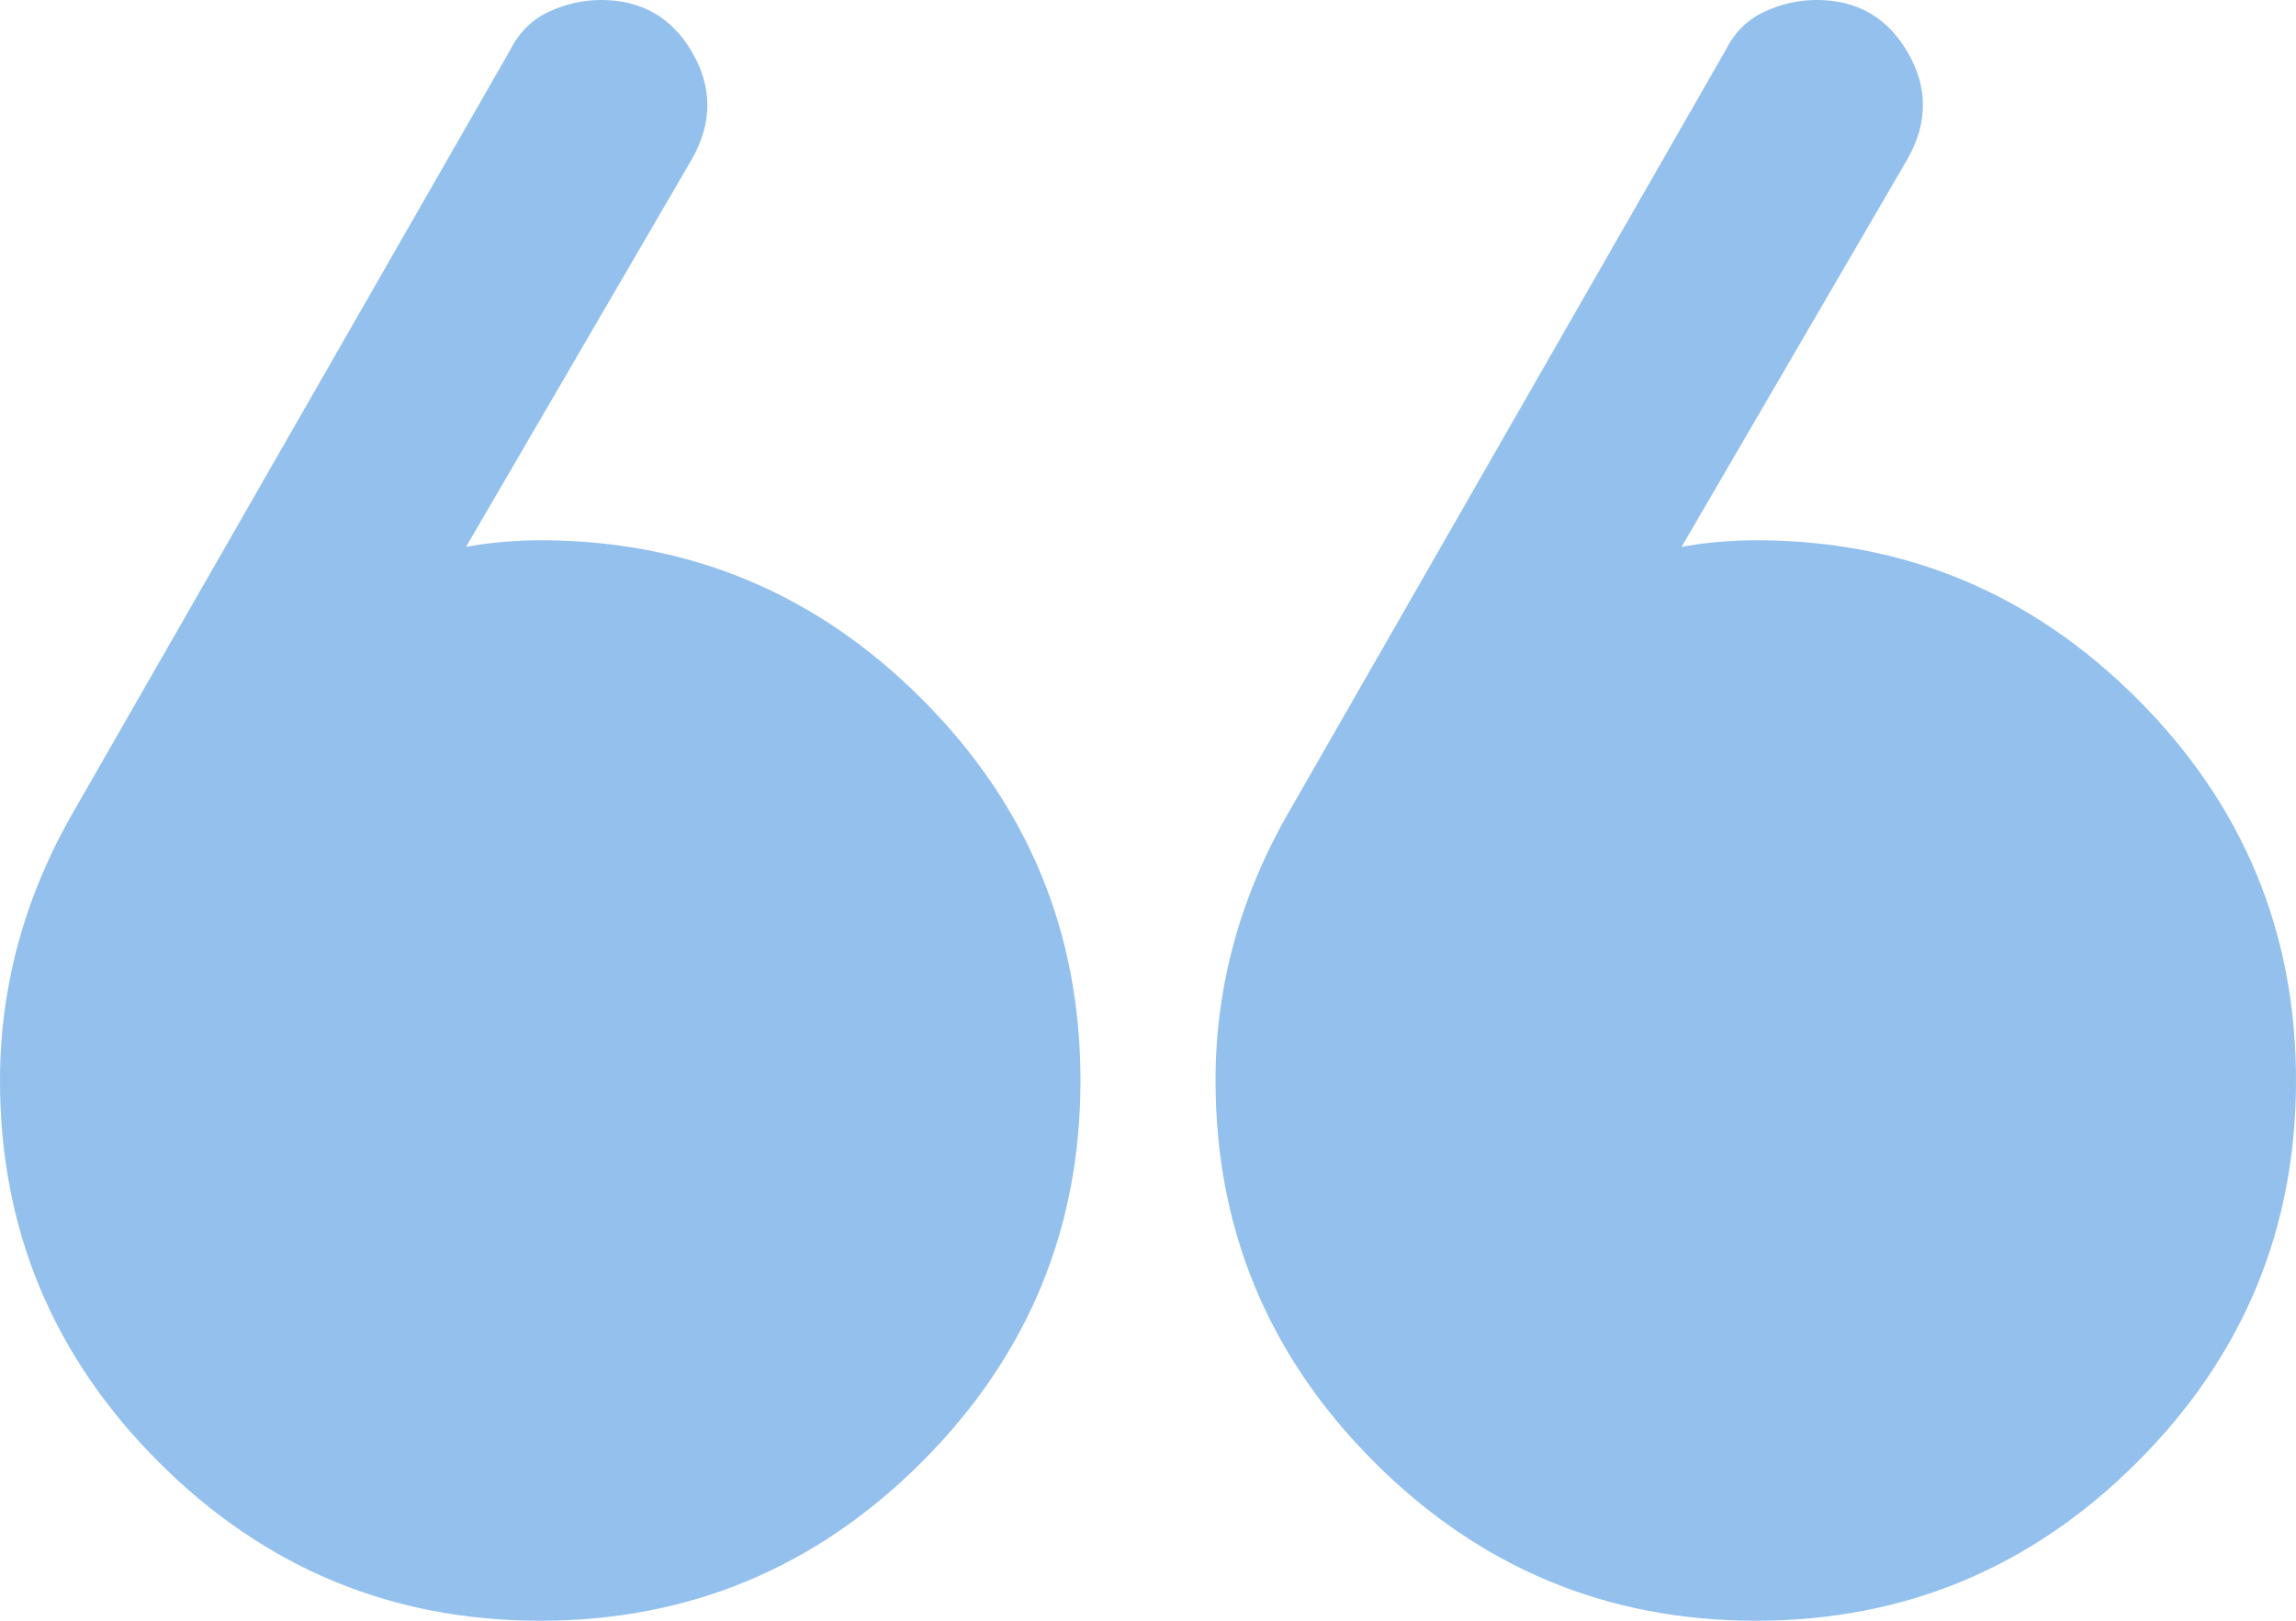<svg width="34" height="24" viewBox="0 0 34 24" fill="none" xmlns="http://www.w3.org/2000/svg">
<path d="M28.25 2.35L24.9 8.1C25.067 8.067 25.25 8.042 25.45 8.025C25.65 8.008 25.833 8 26 8C28.2 8 30.083 8.783 31.65 10.35C33.217 11.917 34 13.8 34 16C34 18.2 33.217 20.083 31.65 21.65C30.083 23.217 28.2 24 26 24C23.8 24 21.917 23.217 20.35 21.65C18.783 20.083 18 18.2 18 16C18 15.3 18.092 14.617 18.275 13.95C18.458 13.283 18.733 12.633 19.1 12L25.55 0.75C25.683 0.483 25.875 0.292 26.125 0.175C26.375 0.058 26.633 3.17068e-06 26.9 3.194e-06C27.5 3.24645e-06 27.95 0.258 28.25 0.775C28.55 1.292 28.55 1.817 28.25 2.35ZM10.25 2.35L6.9 8.1C7.067 8.067 7.25 8.042 7.45 8.025C7.65 8.008 7.833 8 8 8C10.2 8 12.083 8.783 13.65 10.35C15.217 11.917 16 13.8 16 16C16 18.2 15.217 20.083 13.65 21.65C12.083 23.217 10.2 24 8 24C5.8 24 3.917 23.217 2.35 21.65C0.783 20.083 -3.30765e-06 18.2 -3.11532e-06 16C-3.05412e-06 15.3 0.092 14.617 0.275 13.95C0.458 13.283 0.733 12.633 1.1 12L7.55 0.75C7.683 0.483 7.875 0.292 8.125 0.175C8.375 0.058 8.633 1.59707e-06 8.9 1.62039e-06C9.5 1.67284e-06 9.95 0.258 10.25 0.775C10.55 1.292 10.55 1.817 10.25 2.35Z" fill="#93C0ED"/>
</svg>

